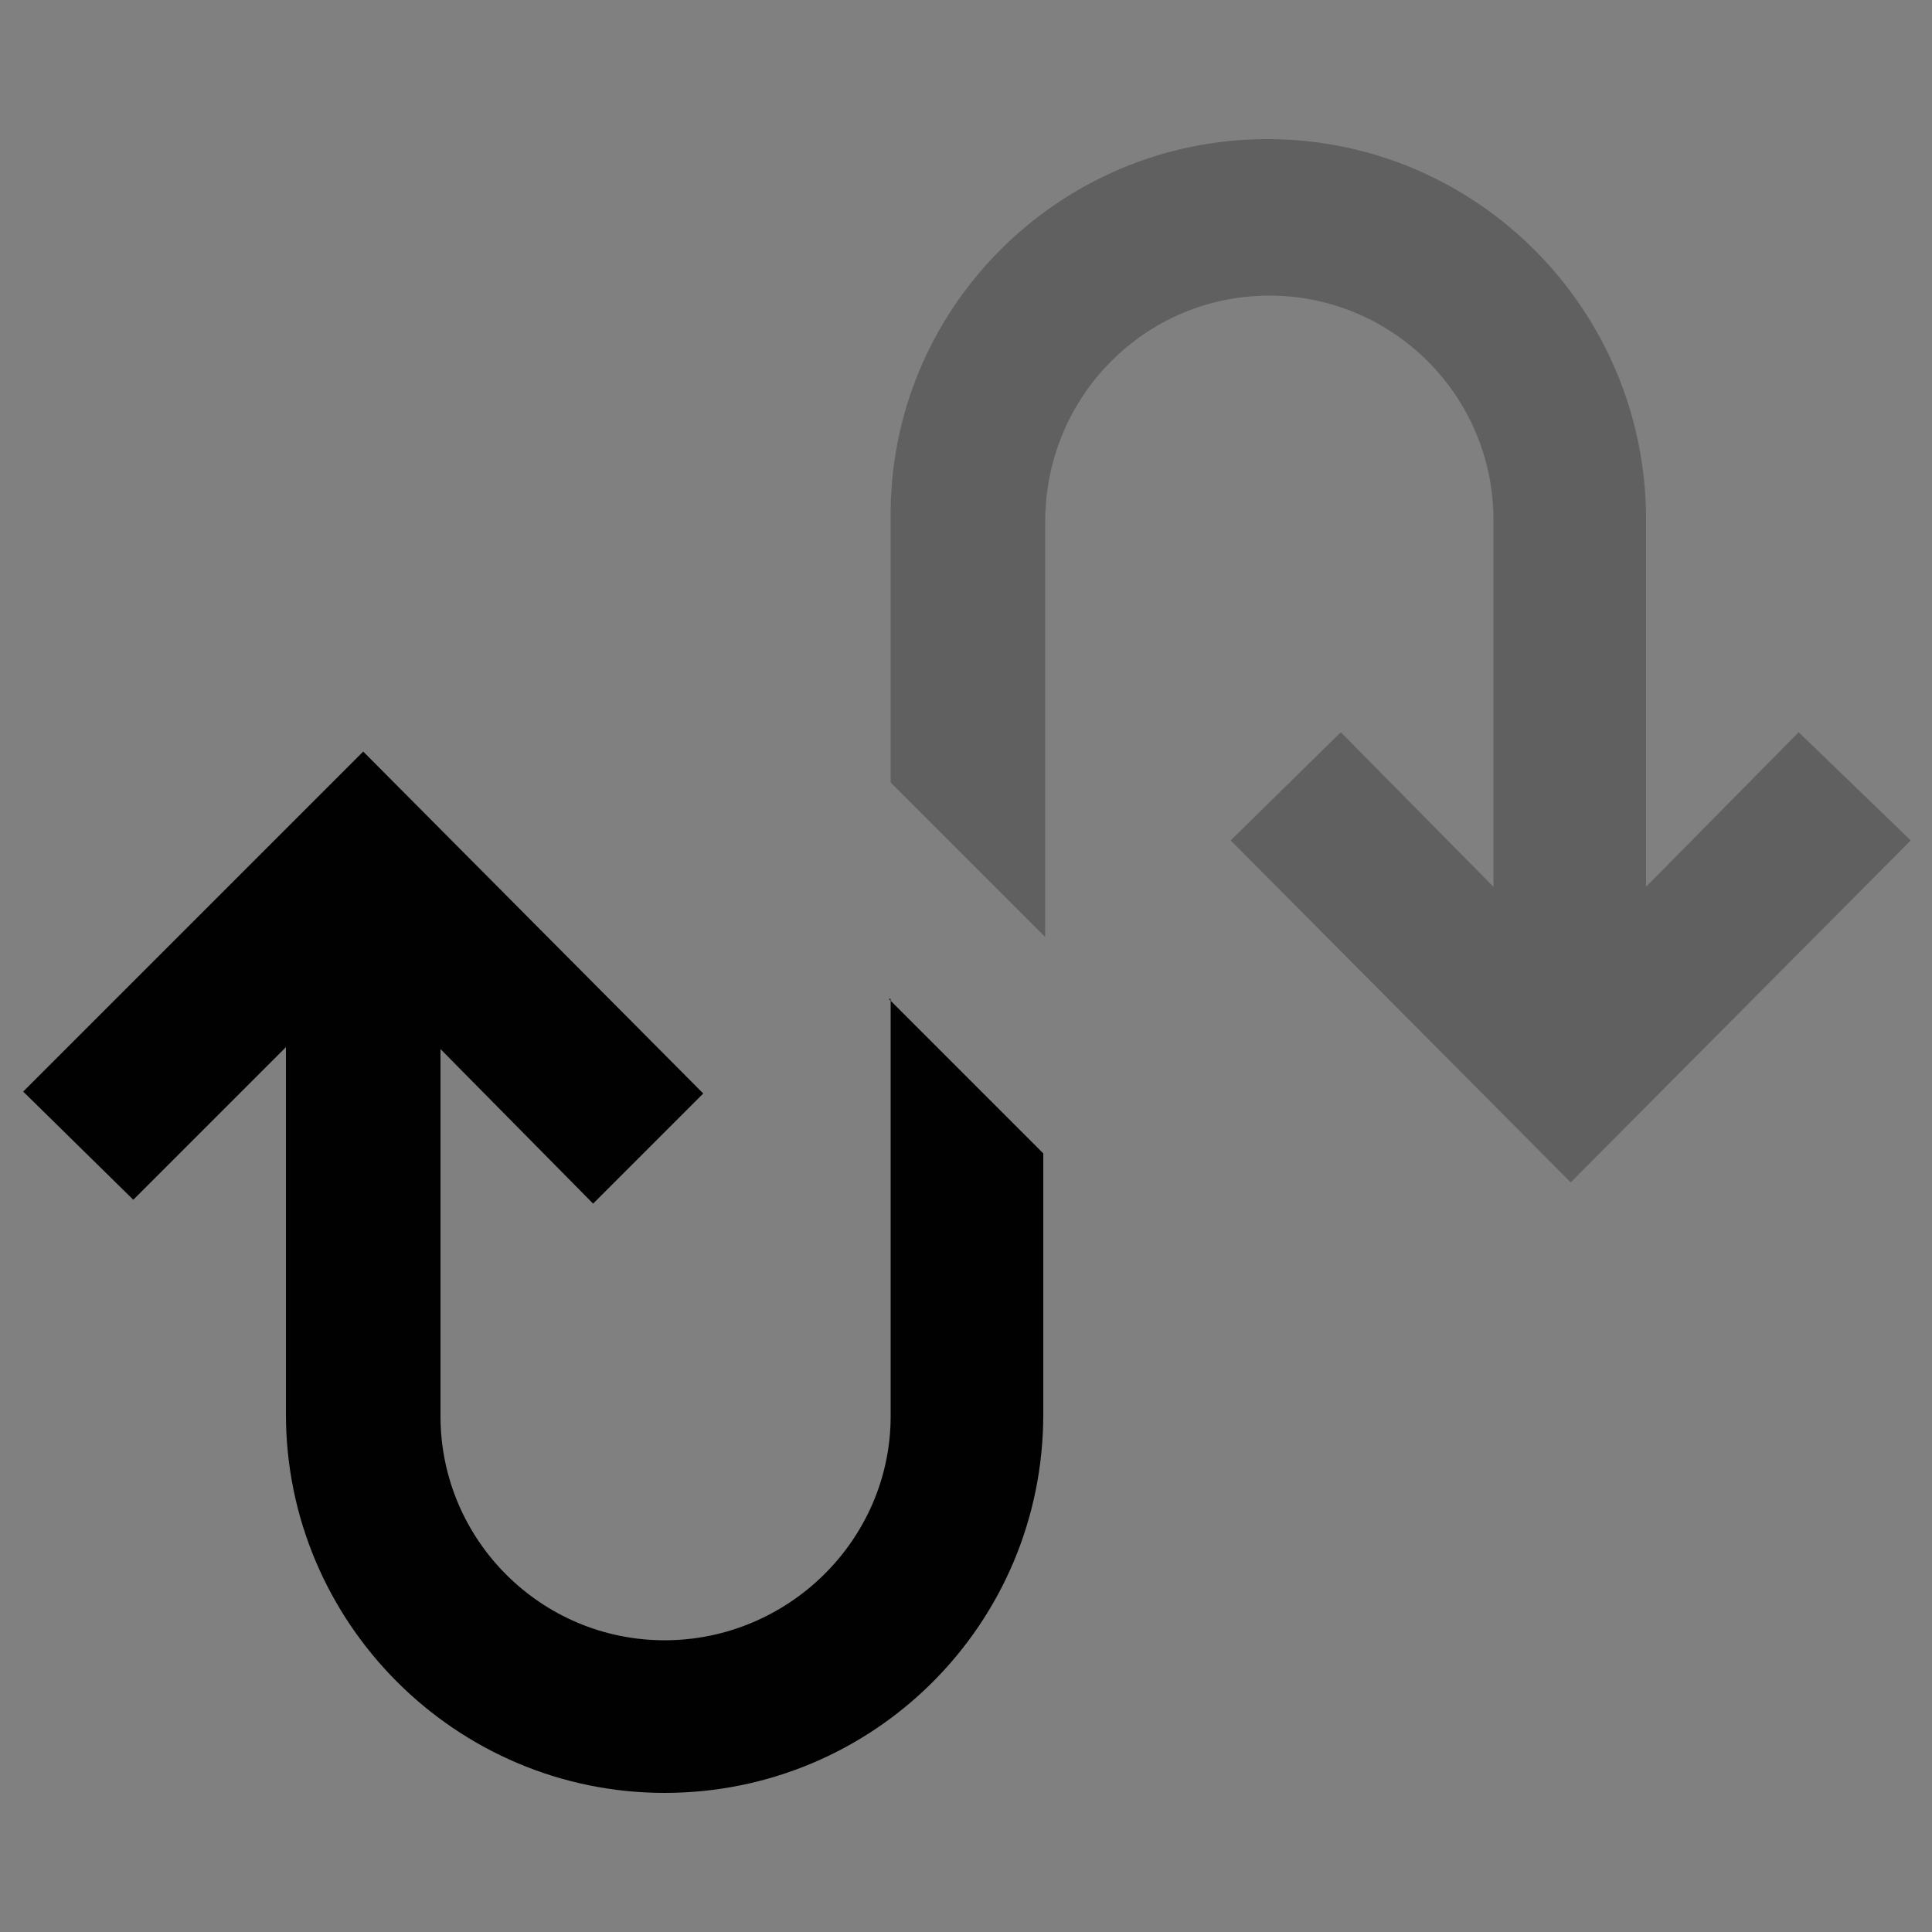 <?xml version="1.0" encoding="utf-8"?>
<!-- Generator: Adobe Illustrator 24.0.0, SVG Export Plug-In . SVG Version: 6.00 Build 0)  -->
<svg version="1.1"
	 id="svg3836" inkscape:version="0.92.2 (5c3e80d, 2017-08-06)" sodipodi:docname="swap-icon.svg" xmlns:cc="http://creativecommons.org/ns#" xmlns:dc="http://purl.org/dc/elements/1.1/" xmlns:inkscape="http://www.inkscape.org/namespaces/inkscape" xmlns:rdf="http://www.w3.org/1999/02/22-rdf-syntax-ns#" xmlns:sodipodi="http://sodipodi.sourceforge.net/DTD/sodipodi-0.dtd" xmlns:svg="http://www.w3.org/2000/svg"
	 xmlns="http://www.w3.org/2000/svg" xmlns:xlink="http://www.w3.org/1999/xlink" x="0px" y="0px" viewBox="0 0 100 100"
	 style="enable-background:new 0 0 100 100;" xml:space="preserve">
<rect x="0" y="0" width="100" height="100" fill="#808080" stroke="none"/>
<style type="text/css">
	.st0{fill:#010101;}
	.st1{opacity:0.25;fill:#010101;}
	.st2{fill:#FFFFFF;stroke:#000000;stroke-miterlimit:10;}
</style>
<sodipodi:namedview  bordercolor="#666666" borderopacity="1" fit-margin-bottom="0" fit-margin-left="0" fit-margin-right="0" fit-margin-top="0" gridtolerance="10" guidetolerance="10" id="namedview3838" inkscape:current-layer="svg3836" inkscape:cx="48.88" inkscape:cy="30.295" inkscape:pageopacity="0" inkscape:pageshadow="2" inkscape:window-height="897" inkscape:window-maximized="1" inkscape:window-width="1536" inkscape:window-x="-8" inkscape:window-y="-8" inkscape:zoom="5.6" objecttolerance="10" pagecolor="#ffffff" showgrid="false">
	</sodipodi:namedview>
<title  id="title3828">80 all</title>
<path class="st0" d="M46,51.7l8,8v13.5c0,10.9-8.8,19.6-19.6,19.6c-10.8,0-19.6-8.8-19.6-19.6v-19l-7.9,7.9l-5.7-5.6l17.6-17.6
	l17.6,17.7l-5.7,5.7l-7.9-8v19c0,6.4,5.2,11.6,11.6,11.6c6.4,0,11.7-5.2,11.7-11.6V51.7z"/>
<path class="st1" d="M98.9,43.5L81.3,61.2L63.7,43.5l5.7-5.6l7.9,8v-19c0-6.4-5.2-11.6-11.6-11.6c-6.4,0-11.6,5.2-11.6,11.7v21.5
	l-8-8V26.8C46,16,54.8,7.2,65.6,7.2c10.8,0,19.6,8.8,19.6,19.7v19l7.9-8L98.9,43.5z"/>
<path class="st2" d="M1.1,13.4"/>
</svg>
